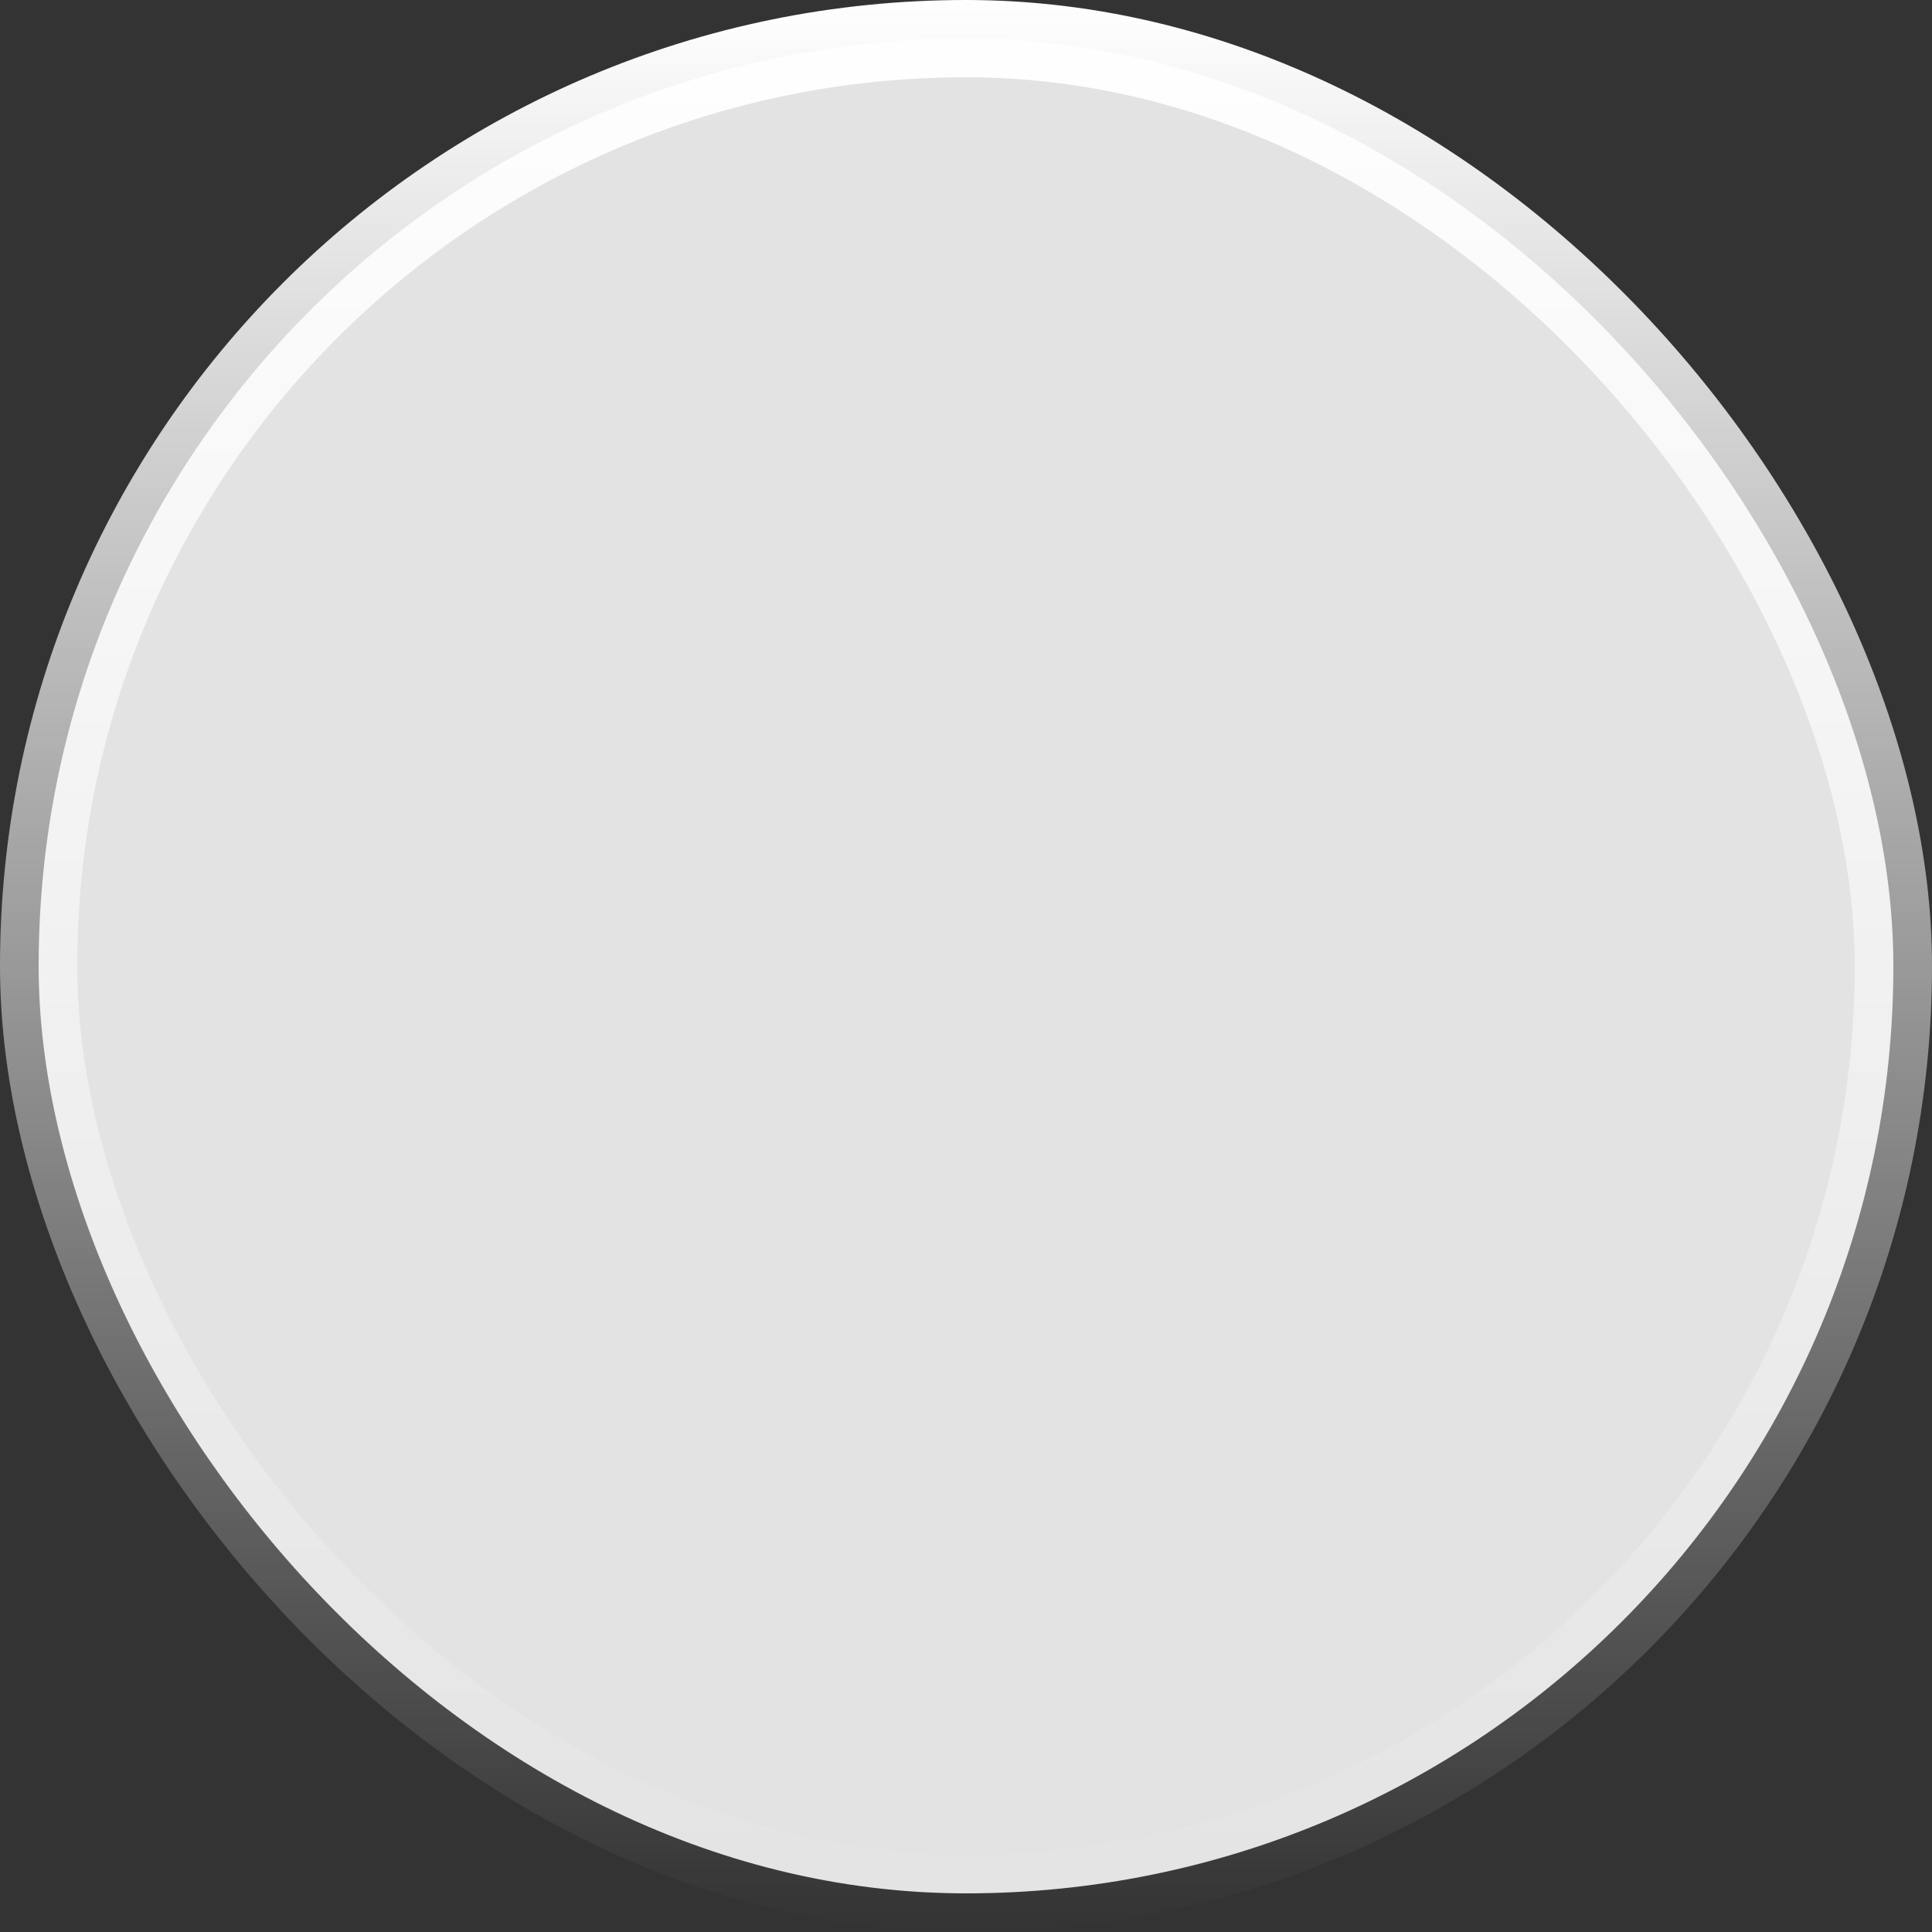 <svg width="48" height="48" viewBox="0 0 48 48" fill="none" xmlns="http://www.w3.org/2000/svg">
<rect x="0" y="0" width="48" height="48" fill="#333333" stroke="none"/>
<rect x="0.96" y="0.96" width="46.08" height="46.08" rx="23.04" fill="#E3E3E3"/>
<rect x="0.96" y="0.96" width="46.08" height="46.08" rx="23.04" stroke="url(#paint0_linear_119_402)" stroke-width="1.92"/>
<defs>
<linearGradient id="paint0_linear_119_402" x1="24" y1="0" x2="24" y2="48" gradientUnits="userSpaceOnUse">
<stop stop-color="white"/>
<stop offset="1" stop-color="white" stop-opacity="0"/>
</linearGradient>
</defs>
</svg>
